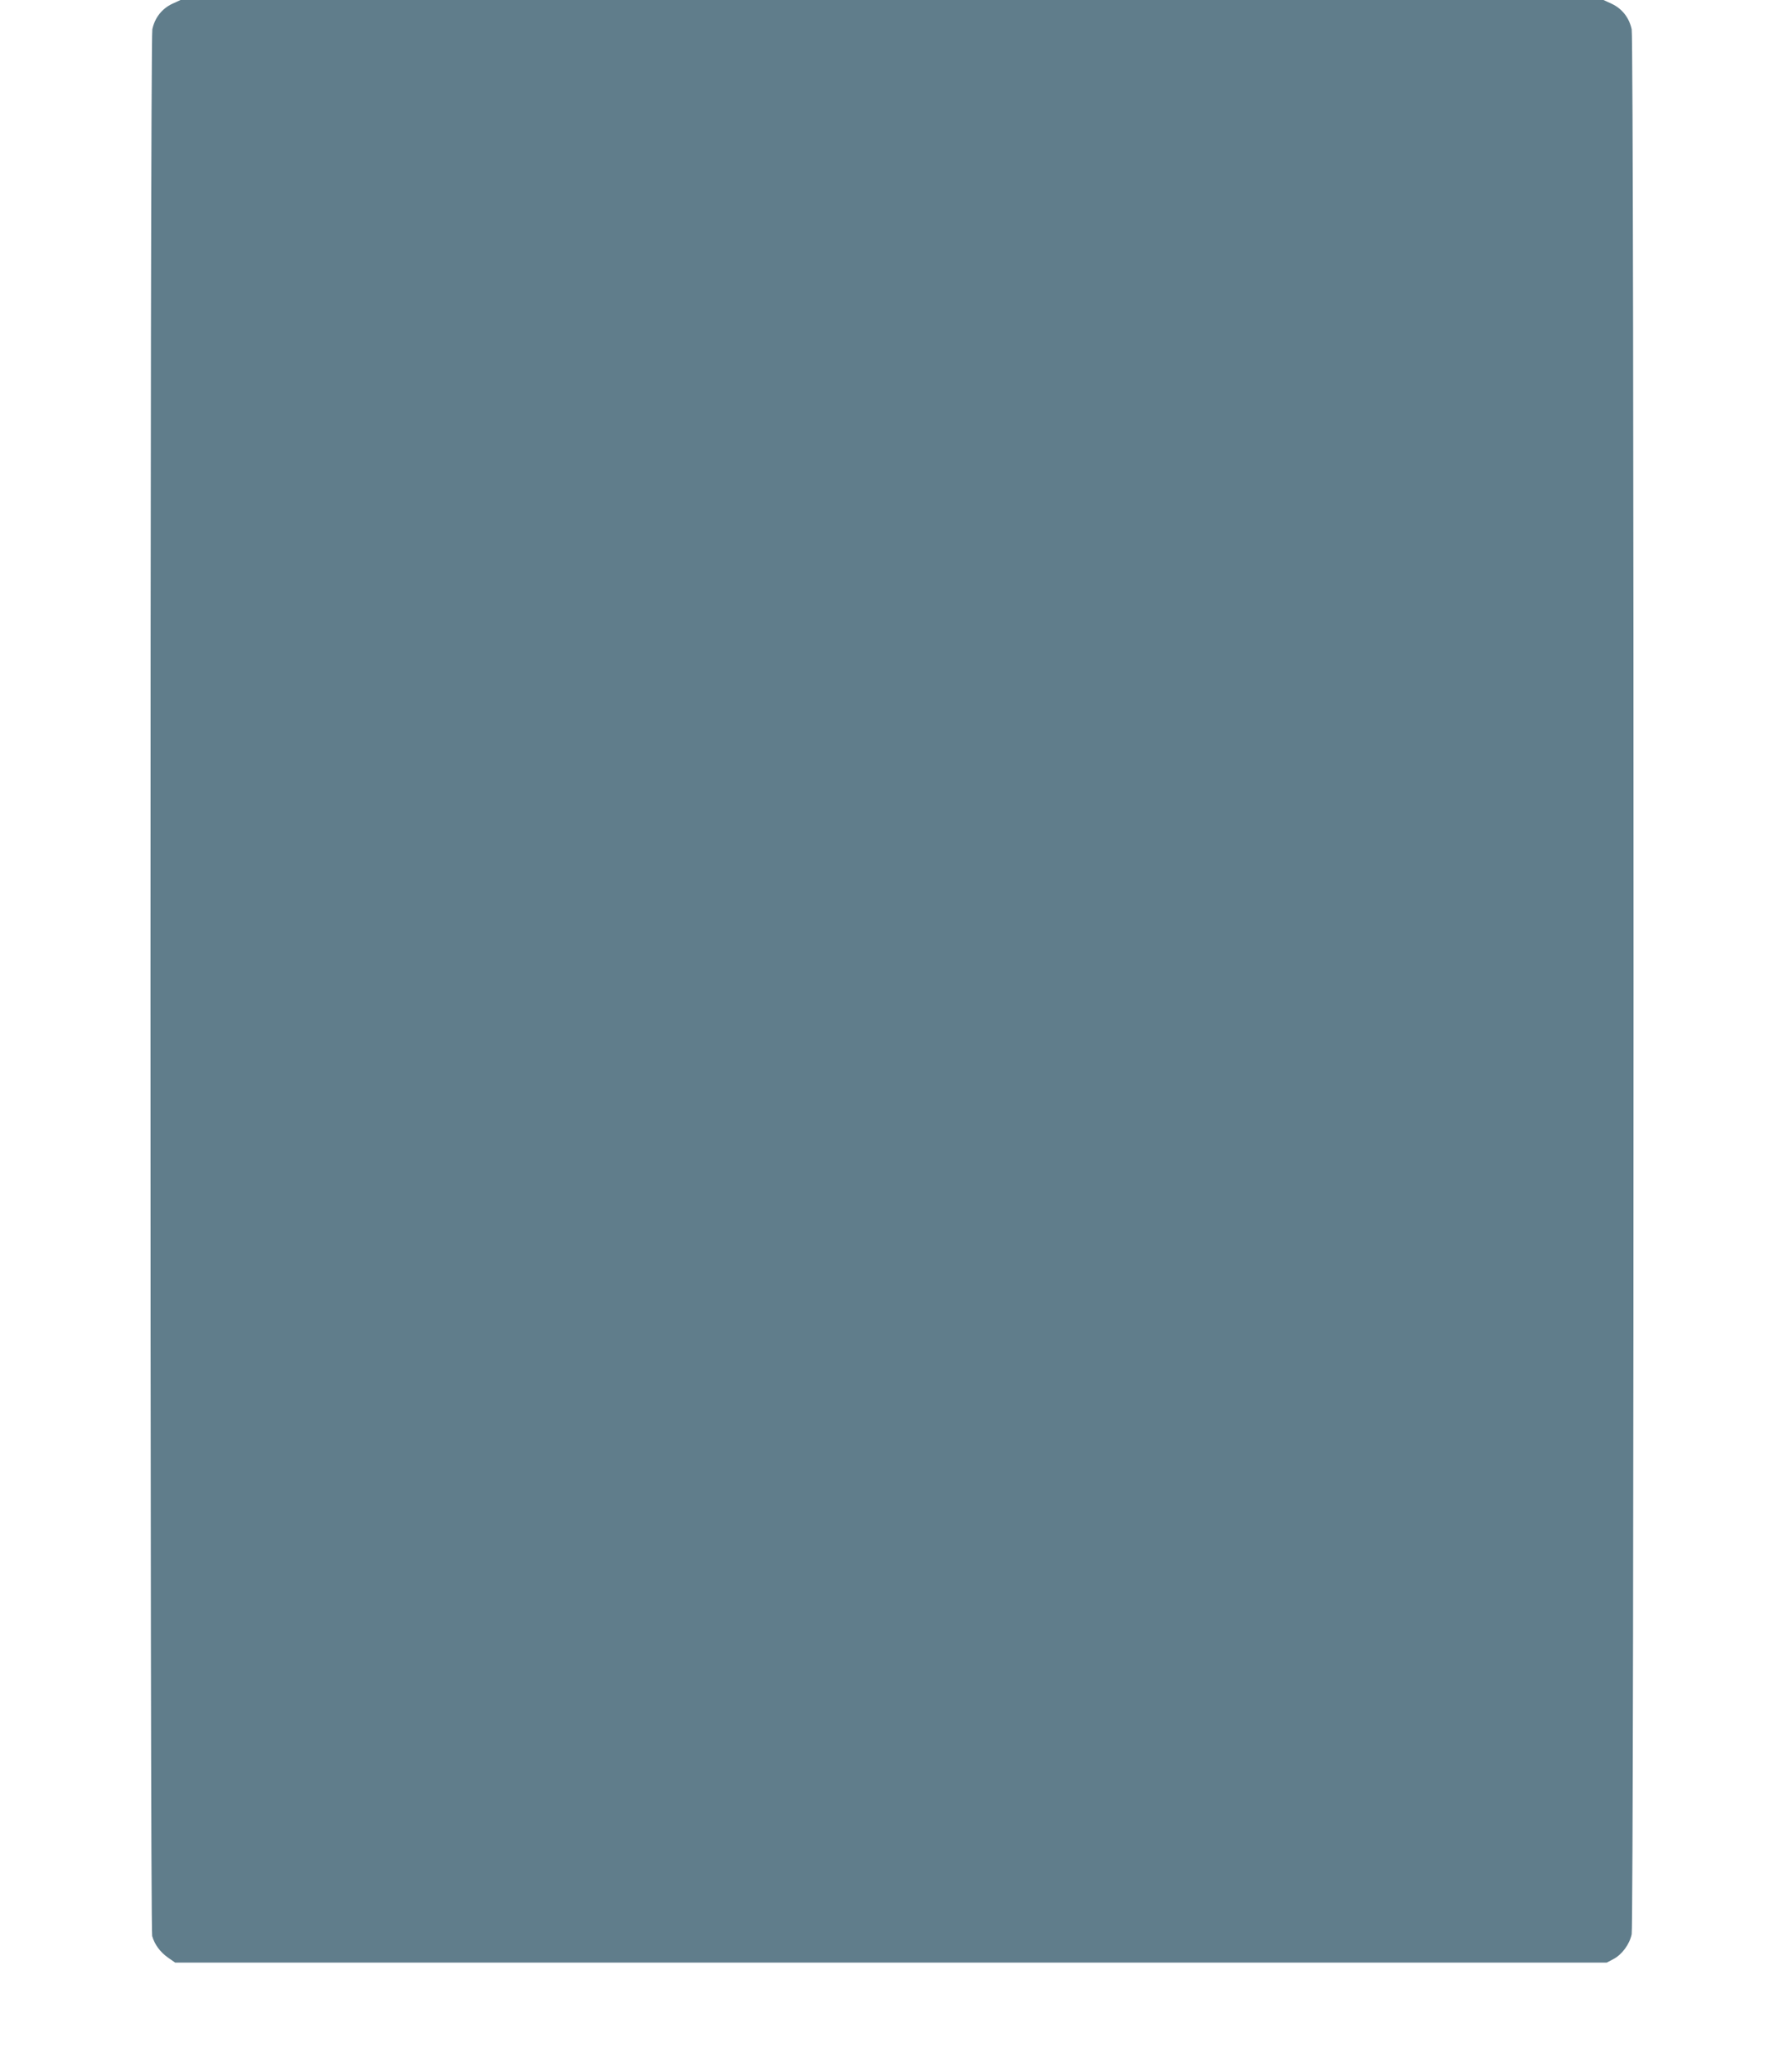 <?xml version="1.0" standalone="no"?>
<!DOCTYPE svg PUBLIC "-//W3C//DTD SVG 20010904//EN"
 "http://www.w3.org/TR/2001/REC-SVG-20010904/DTD/svg10.dtd">
<svg version="1.0" xmlns="http://www.w3.org/2000/svg"
 width="1102pt" height="1280pt" viewBox="0 0 1102 1280"
 preserveAspectRatio="xMidYMid meet">
<g transform="translate(0,1280) scale(0.1,-0.1)"
fill="#607d8b" stroke="none">
<path d="M1063 12776 c-63 -30 -107 -86 -122 -157 -15 -68 -15 -11728 -1
-11780 15 -52 49 -99 99 -134 l43 -30 4421 0 4422 0 40 21 c54 28 101 92 114
154 15 72 16 11698 0 11769 -15 71 -59 127 -122 157 l-52 24 -4395 0 -4395 0
-52 -24z"/>
</g>
</svg>
